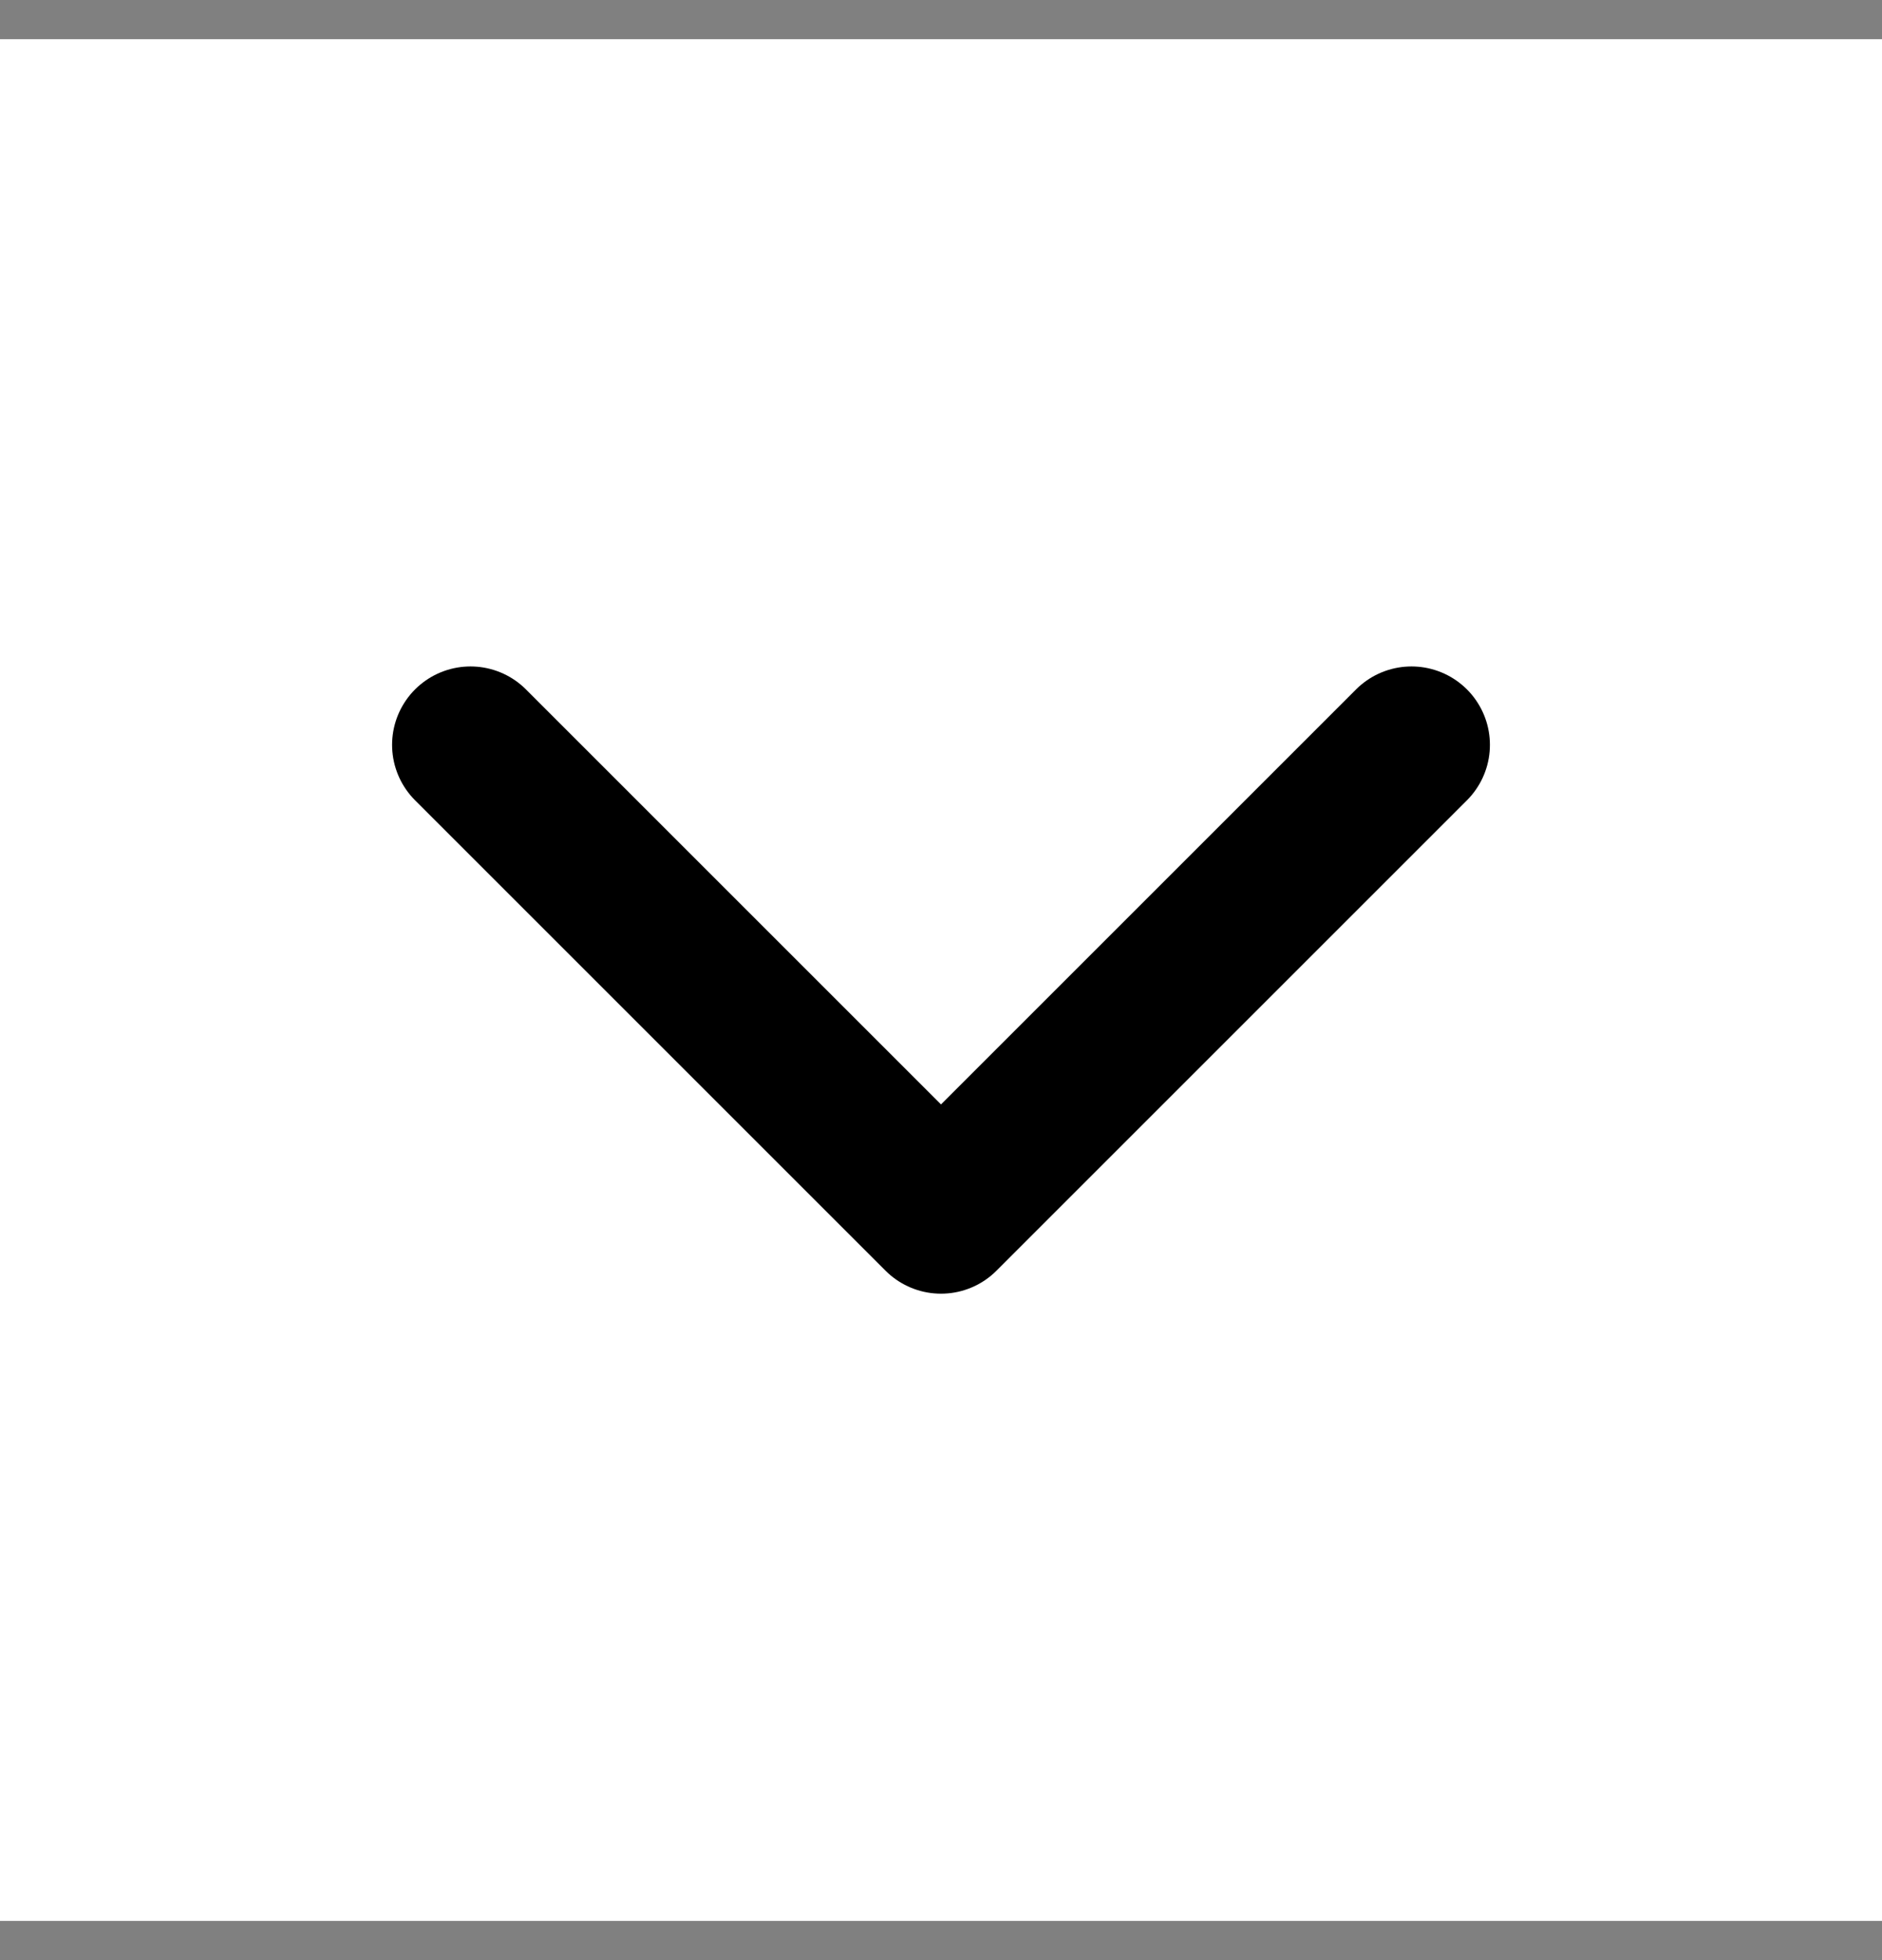 <svg width="24" height="25" viewBox="0 0 24 25" fill="none" xmlns="http://www.w3.org/2000/svg">
<rect x="0" y="0" width="24" height="25" fill="#808080" stroke="none"/>
<g id="chevron-down">
<rect width="24" height="24" transform="translate(0 0.5)" fill="white"/>
<path id="Vector" d="M6 9.5L12 15.5L18 9.5" stroke="black" stroke-width="2" stroke-linecap="round" stroke-linejoin="round"/>
</g>
</svg>
